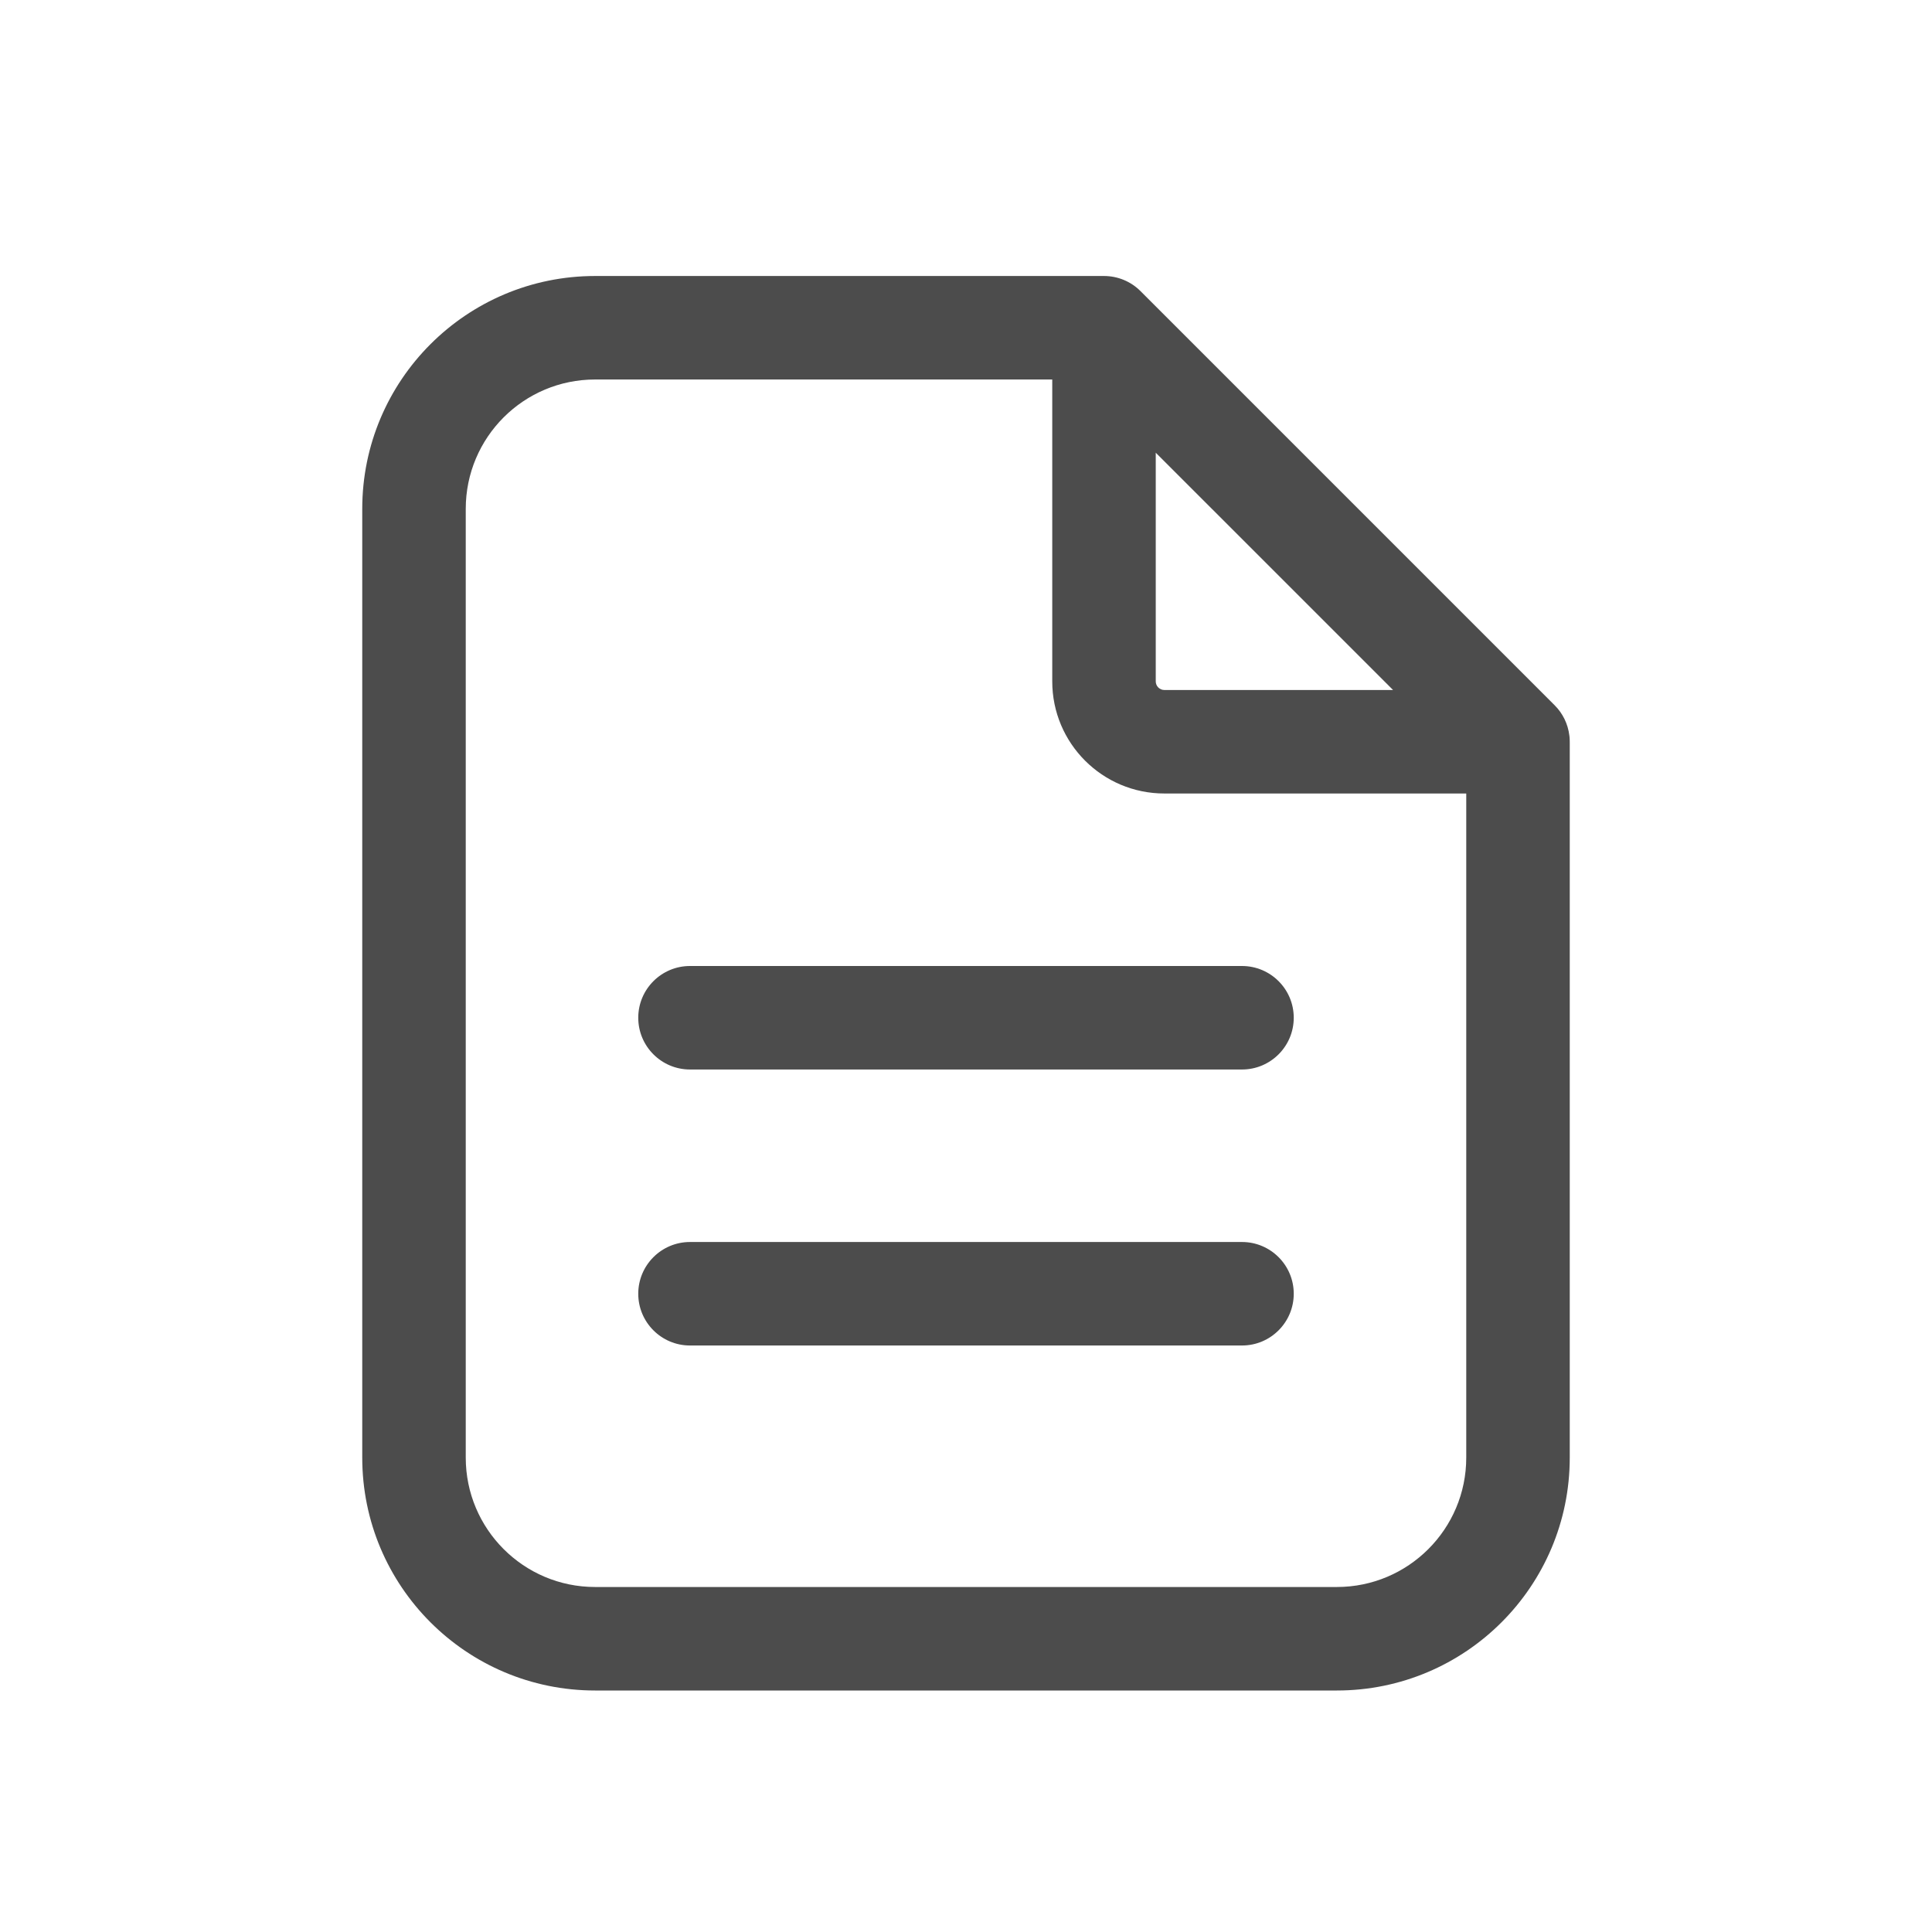 <svg width="28" height="28" viewBox="0 0 28 28" fill="none" xmlns="http://www.w3.org/2000/svg">
<path d="M9.25 14.75C9.25 14.336 9.586 14 10 14H18C18.414 14 18.75 14.336 18.75 14.75C18.75 15.164 18.414 15.5 18 15.5H10C9.586 15.5 9.25 15.164 9.25 14.75Z" fill="black" fill-opacity="0.7"/>
<path d="M10 18C9.586 18 9.25 18.336 9.25 18.75C9.25 19.164 9.586 19.5 10 19.5H18C18.414 19.5 18.75 19.164 18.75 18.75C18.75 18.336 18.414 18 18 18H10Z" fill="black" fill-opacity="0.7"/>
<path fill-rule="evenodd" clip-rule="evenodd" d="M22.75 10.756V21.125C22.75 22.989 21.239 24.5 19.375 24.5H8.625C6.761 24.5 5.25 22.989 5.25 21.125V7.375C5.25 5.511 6.761 4 8.625 4H16C16.199 4 16.39 4.079 16.53 4.22L22.53 10.22C22.649 10.338 22.724 10.493 22.744 10.658C22.747 10.676 22.748 10.694 22.749 10.713C22.75 10.727 22.75 10.742 22.75 10.756ZM6.75 7.375C6.75 6.339 7.589 5.5 8.625 5.5H15.25V9.875C15.25 10.773 15.977 11.5 16.875 11.5H21.25V21.125C21.25 22.16 20.41 23 19.375 23H8.625C7.589 23 6.75 22.16 6.75 21.125V7.375ZM16.75 9.875V6.561L20.189 10H16.875C16.806 10 16.75 9.944 16.75 9.875Z" fill="black" fill-opacity="0.7"/>
</svg>
